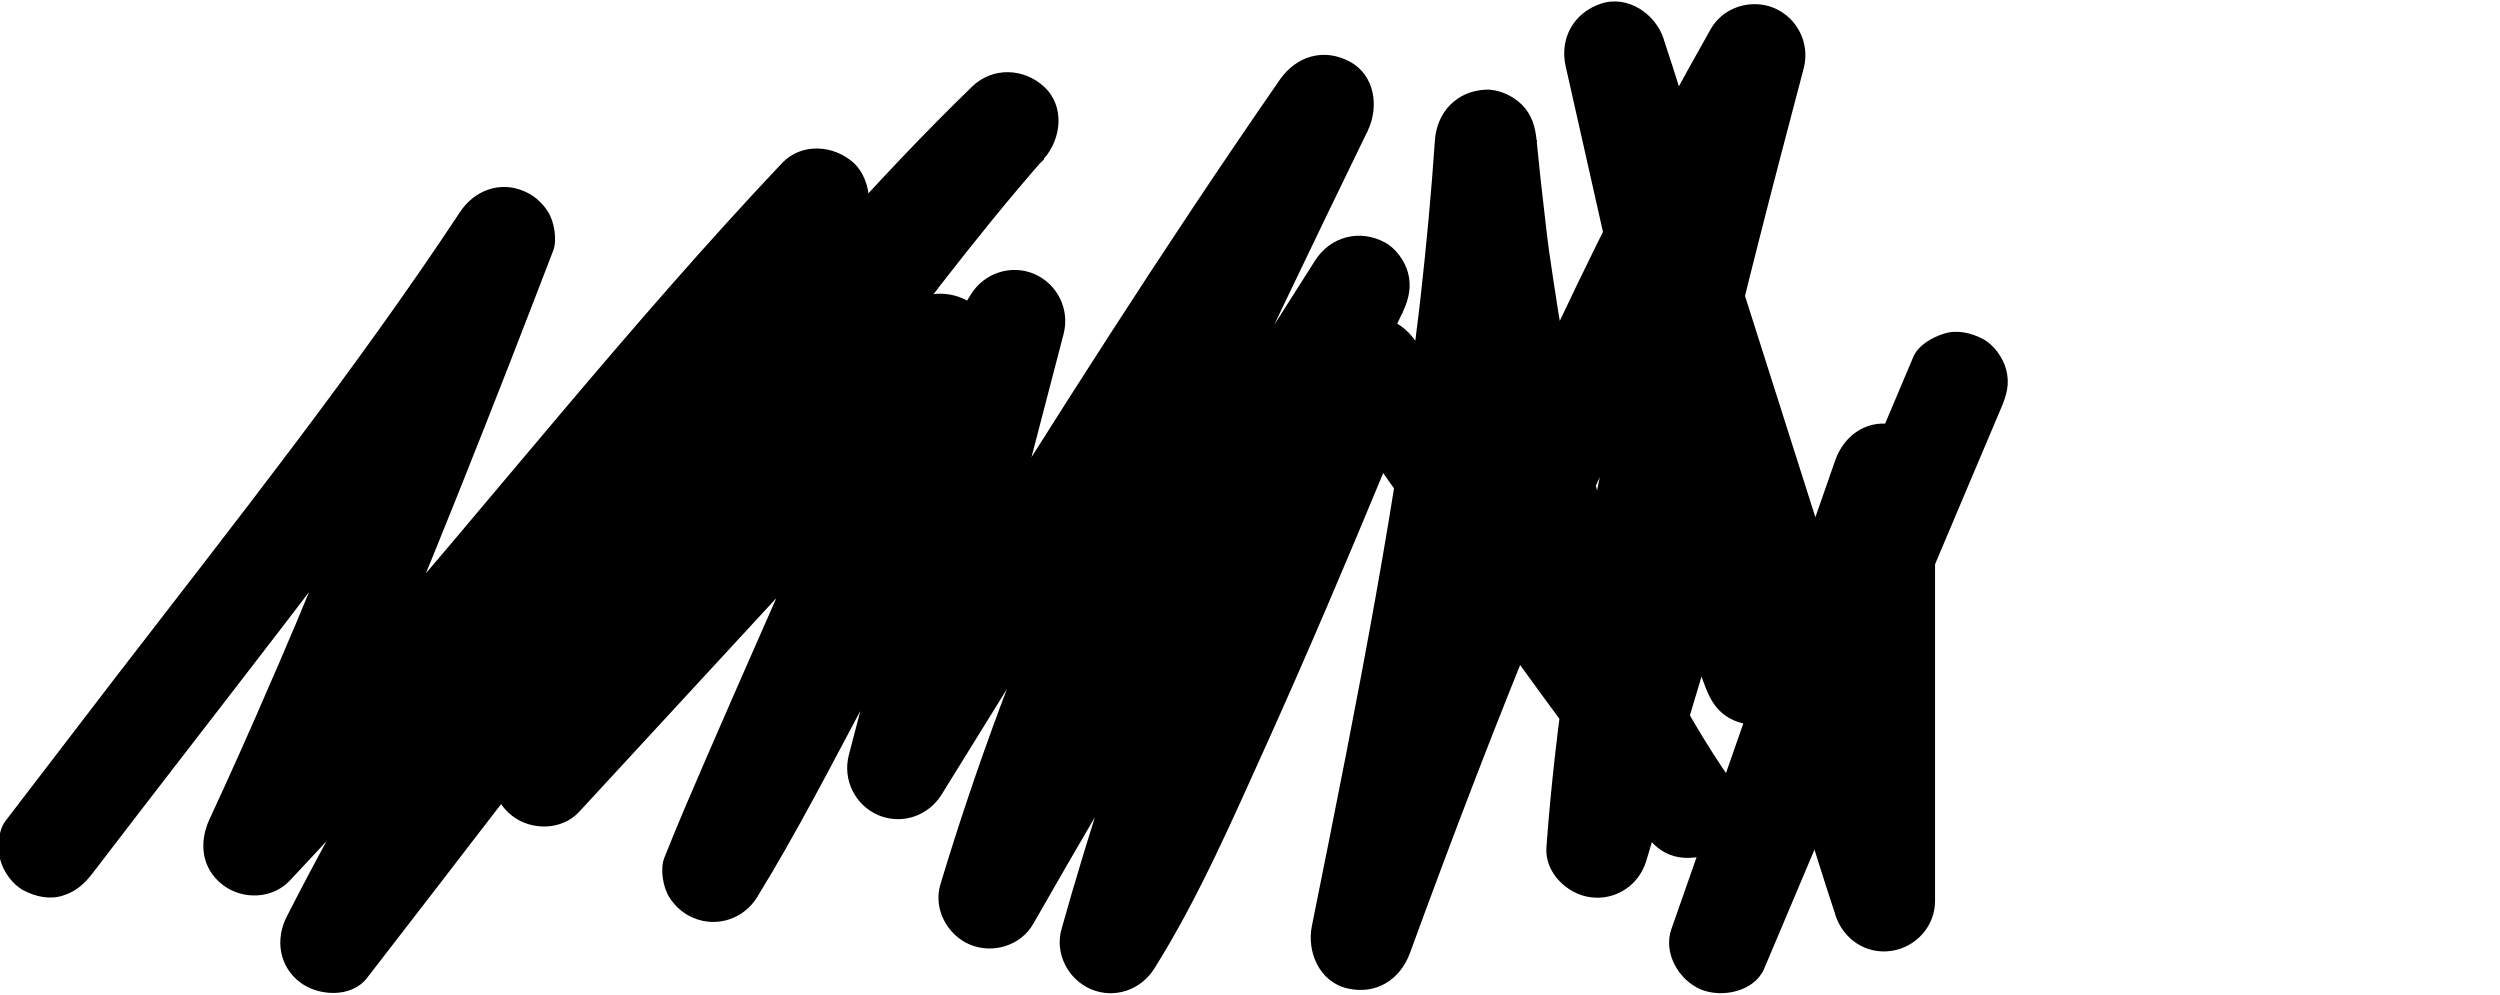<?xml version="1.0" encoding="utf-8"?>
<!-- Generator: Adobe Illustrator 28.0.0, SVG Export Plug-In . SVG Version: 6.00 Build 0)  -->
<svg version="1.1" id="Layer_1" xmlns="http://www.w3.org/2000/svg" xmlns:xlink="http://www.w3.org/1999/xlink" x="0px" y="0px"
	 viewBox="0 0 1327.1 528.3" style="enable-background:new 0 0 1327.1 528.3;" xml:space="preserve">
<g>
	<g>
		<path d="M49.5,463.1c66.2-86.6,134-172,197.8-260.4c14.9-20.6,29.5-41.4,43.5-62.6c-16.4-6.9-32.9-13.9-49.3-20.8
			c-14.4,37.6-29,75.2-43.9,112.6c-8.8,22.1-17.7,44.1-26.8,66.1c-4.8,11.6-9.6,23.1-14.4,34.7c-2.2,5.1,0.3-0.8,0.3-0.8
			c0,0-1.5,3.6-1.7,4c-1.1,2.7-2.3,5.4-3.4,8c-2.5,5.9-5,11.8-7.6,17.6c-10.6,24.6-21.5,49.1-32.8,73.4c-5.7,12.3-4.3,26.1,7,34.8
			c10.3,8,26.2,7.7,35.5-2.1c81.4-86.2,154.8-179.4,232.7-268.6c21.8-25,44-49.7,66.9-73.8c-12.7-12.7-25.5-25.5-38.2-38.2
			c-79.6,97-151.4,200.4-213.9,309.3c-17,29.7-33.4,59.8-49,90.3c-6.2,12.1-4,26.4,7,34.8c9.6,7.4,27.2,8.5,35.5-2.1
			c21.9-28.2,43.6-56.5,65.4-84.8c11.4-14.8,22.9-29.6,34.3-44.5c-0.3,0.4-4,5.1-1.2,1.6c0.7-0.9,1.3-1.7,2-2.6
			c1.3-1.7,2.7-3.5,4-5.2c3-3.9,6.1-7.9,9.1-11.8c5.8-7.5,11.6-15,17.5-22.4c47.5-60.8,95.9-121,147-178.9
			c26.2-29.6,53.1-58.6,81.5-86.2C541.4,71.8,528.7,59,516,46.3c-37.3,42.6-71.7,87.9-105.1,133.7c-34.9,47.8-68.5,96.5-100.7,146.1
			c-15.5,23.8-30.7,47.8-45.3,72.2c-6.9,11.6-3.5,26.8,7,34.8c10.2,7.9,26.3,7.8,35.5-2.1c54.9-59.5,109.7-118.9,164.6-178.4
			c15.5-16.8,31.1-33.7,46.6-50.5c-15-8.8-30.1-17.5-45.1-26.3c-2.3,5.8-4.7,11.6-7.1,17.4c-0.4,0.8-0.7,1.7-1.1,2.5
			c4-9.6,2-4.9,1.1-2.7c-0.8,2-1.7,4-2.5,5.9c-1.8,4.2-3.6,8.3-5.3,12.5c-8.7,20.3-17.6,40.5-26.5,60.7c-19,43.3-38.2,86.5-57,129.9
			c-7.7,17.8-15.4,35.5-22.5,53.5c-2.3,5.9-0.6,15.6,2.7,20.8c3.2,5,7.4,8.7,12.9,11c12.4,5.2,26.6,0.5,33.7-11
			c21.3-34.7,40-71.2,59.2-107.2c23.9-44.7,47.5-89.6,71.8-134c9.4-17.2,18.8-34.5,29-51.2c-16.4-6.9-32.9-13.9-49.3-20.8
			c-20.7,79.2-41.4,158.5-62,237.7c-3.4,13.1,3.3,26.6,15.6,31.9c12.5,5.3,26.6,0.5,33.7-11c57-92.2,114-184.4,173.8-274.7
			c17.2-25.9,34.6-51.6,52.3-77.2c-15.5-9.1-31.1-18.2-46.6-27.3c-53,109.1-106,218.5-148.3,332.3c-11.6,31.2-22.3,62.8-31.9,94.7
			c-3.9,12.9,3.6,26.8,15.6,31.9c12.2,5.1,27,0.7,33.7-11c48.9-85.5,99.4-170.1,151.5-253.7c14.8-23.7,29.6-47.3,44.7-70.8
			c-15.5-9.1-31.1-18.2-46.6-27.3c-42.8,89.5-80,181.6-110.7,275.9c-8.5,26.1-16.5,52.3-23.9,78.7c-3.7,13,3.5,26.7,15.6,31.9
			c12.5,5.3,26.5,0.5,33.7-11c23.5-37.5,41.4-78.9,59.6-119.1c21.5-47.7,42-95.9,62-144.2c6.7-16.1,13.3-32.3,19.8-48.4
			c-16.4,2.1-32.9,4.3-49.3,6.4c42.3,61.4,85.6,122.2,129.8,182.2c12.6,17.1,25.2,34.1,38,51.1c4.4,5.8,8.8,10.4,16.1,12.4
			c6.5,1.8,15.1,1,20.8-2.7c11.5-7.4,18.3-24.5,9.7-36.9c-14.2-20.5-26.9-42.1-37.8-64.6c-2.6-5.2-5-10.5-7.4-15.8
			c-0.4-0.9-2.6-7.7-3.5-8c0.5,1.1,0.9,2.2,1.4,3.2c-0.3-0.8-0.7-1.6-1-2.4c-0.8-1.9-1.5-3.7-2.3-5.6c-4.5-11.2-8.7-22.6-12.5-34.1
			c-15-45.1-24.7-91.9-31.6-138.8c-0.5-3.4-1-6.8-1.5-10.2c-0.2-1.1-0.3-2.3-0.5-3.4c-0.8-5.5,0.9,6.5-0.1-0.5
			c-0.9-6.5-1.7-13-2.4-19.5c-1.6-13.5-3.1-27.1-4.4-40.6c-0.7-7.3-2.5-13.7-7.9-19.1c-4.7-4.7-12.4-8.2-19.1-7.9
			c-15.4,0.7-26,11.9-27,27c-1.9,27.8-4.5,55.6-7.6,83.2c-0.8,6.6-1.5,13.2-2.4,19.8c-0.4,3.3-0.8,6.6-1.2,9.9
			c-0.2,1.6-0.4,3.3-0.6,4.9c-0.2,1.6-1.3,9.3-0.2,1.7c-2,13.8-3.9,27.7-6,41.5c-8.3,54.7-18.3,109.2-28.9,163.5
			c-6,30.8-12.2,61.6-18.4,92.4c-2.8,13.8,4,29.8,18.9,33.2c15.2,3.5,28-4.6,33.2-18.9c22.7-62.1,46.3-123.9,71.6-185
			c1.6-3.8,3.2-7.6,4.8-11.4c0.7-1.8,1.5-3.5,2.2-5.3c0,0-2.1,4.9-0.9,2.1c0.5-1.2,1-2.3,1.5-3.5c3.2-7.6,6.5-15.2,9.8-22.8
			c6.7-15.5,13.6-30.9,20.5-46.3c13.8-30.3,28.1-60.3,43-90.1c17.1-34,35-67.6,53.8-100.7c-16.4-6.9-32.9-13.9-49.3-20.8
			c-28.6,108.6-57.3,217.5-73.5,328.8c-4.8,32.9-8.7,65.9-11.1,99c-1,13.4,11,24.9,23.4,26.5c13.3,1.8,25.7-6.3,29.6-19.3
			c5.9-19.7,11.8-39.3,17.7-59c9.3-31.2,18.7-62.3,28-93.5c2.2-7.2,4.3-14.4,6.5-21.6c-17.4,0-34.7,0-52.1,0
			c9.2,23.9,18.4,47.9,27.5,71.8c1.3,3.4,2.6,6.9,3.9,10.3c2.6,6.7,6,12.4,12.4,16.1c5.8,3.4,14.3,4.8,20.8,2.7
			c14.5-4.7,22.2-18.4,18.9-33.2c-8.4-37.3-16.8-74.6-25.2-111.9c-13.3-59-26.6-118.1-39.9-177.1c-3.1-13.6-6.1-27.1-9.2-40.7
			c-17.4,4.8-34.7,9.6-52.1,14.4c4.8,15,9.5,30,14.3,45c11.4,35.8,22.8,71.7,34.2,107.5c13.8,43.3,27.5,86.6,41.3,129.9
			c11.9,37.4,23.8,74.9,35.7,112.3c5.8,18.2,11.3,36.5,17.4,54.7c0.1,0.3,0.2,0.5,0.2,0.8c4.1,12.9,16.1,21.2,29.6,19.3
			c13.1-1.8,23.4-13,23.4-26.5c0-25.5,0-51,0-76.5c0-40.7,0-81.4,0-122.1c0-9.4,0-18.8,0-28.1c0-13.5-10.3-24.8-23.4-26.5
			c-13.8-1.9-25.1,6.5-29.6,19.3c-9.8,28.2-19.7,56.3-29.5,84.5c-15.6,44.5-31.1,89.1-46.7,133.6c-3.6,10.3-7.2,20.6-10.8,30.8
			c-4.4,12.7,4,27,15.6,31.9c11.1,4.7,28.5,1.3,33.7-11c14.2-33.5,28.3-67.1,42.5-100.6c22.6-53.4,45.1-106.8,67.7-160.2
			c5.2-12.2,10.3-24.4,15.5-36.6c3-7,4.8-13.1,2.7-20.8c-1.7-6.3-6.6-13.1-12.4-16.1c-6.3-3.3-13.9-5-20.8-2.7
			c-6.2,2-13.5,6.1-16.1,12.4c-14.2,33.5-28.3,67.1-42.5,100.6c-22.6,53.4-45.1,106.8-67.7,160.2c-5.2,12.2-10.3,24.4-15.5,36.6
			c16.4,6.9,32.9,13.9,49.3,20.8c9.8-28.2,19.7-56.3,29.5-84.5c15.6-44.5,31.1-89.1,46.7-133.6c3.6-10.3,7.2-20.6,10.8-30.8
			c-17.7-2.4-35.4-4.8-53-7.2c0,25.5,0,51,0,76.5c0,40.7,0,81.4,0,122.1c0,9.4,0,18.8,0,28.1c17.7-2.4,35.4-4.8,53-7.2
			c-4.8-15-9.5-30-14.3-45c-11.4-35.8-22.8-71.7-34.2-107.5c-13.8-43.3-27.5-86.6-41.3-129.9c-11.9-37.4-23.8-74.9-35.7-112.3
			C895,58,889.5,39.7,883.4,21.6c-0.1-0.3-0.2-0.5-0.2-0.8c-4.3-13.4-19-23.5-33.2-18.9c-14.5,4.7-22.2,18.4-18.9,33.2
			c8.4,37.3,16.8,74.6,25.2,111.9c13.3,59,26.6,118.1,39.9,177.1c3.1,13.6,6.1,27.1,9.2,40.7c17.4-4.8,34.7-9.6,52.1-14.4
			c-9.2-23.9-18.4-47.9-27.5-71.8c-1.3-3.4-2.6-6.9-3.9-10.3c-4.1-10.8-13.4-20.4-26-19.8c-12.1,0.5-22.5,8-26,19.8
			c-5.9,19.7-11.8,39.3-17.7,59c-9.3,31.2-18.7,62.3-28,93.5c-2.2,7.2-4.3,14.4-6.5,21.6c17.7,2.4,35.4,4.8,53,7.2
			c1-13.7,2.2-27.4,3.7-41.1c0.7-6.8,1.5-13.7,2.4-20.5c0.4-3.3,0.8-6.5,1.2-9.8c0.2-1.7,0.7-6.5-0.1,0.4c0.2-2,0.5-3.9,0.8-5.8
			c3.8-27.3,8.4-54.6,13.6-81.7c10.5-54.9,23.4-109.3,37.2-163.4c7.7-30.5,15.8-61,23.8-91.5c3.4-13.1-3.3-26.6-15.6-31.9
			c-12.1-5.1-27-0.7-33.7,11c-33.5,59-64.1,119.6-92.4,181.2c-28.5,62.2-54.8,125.4-79.6,189.1c-13.6,35-26.8,70.2-39.7,105.6
			c17.4,4.8,34.7,9.6,52.1,14.4c22.5-111.8,44.8-223.8,58.4-337.2c3.7-31.3,6.8-62.7,8.9-94.1c-18,0-36,0-54,0
			c10.1,100.6,25.8,201,68.6,293.5c12,25.8,26.1,50.6,42.3,74.1c15.5-9.1,31.1-18.2,46.6-27.3c-44.9-59.8-88.8-120.2-131.7-181.4
			c-12.1-17.2-24.1-34.5-36.1-51.9c-6.3-9.1-15.6-14.4-26.9-12.9c-11.4,1.5-18.3,9.1-22.4,19.3c-5.5,13.8-11.1,27.5-16.8,41.2
			c-4,9.8-8.1,19.5-12.2,29.3c-1.1,2.6-2.2,5.2-3.3,7.9c-0.5,1.2-1.1,2.5-1.6,3.7c-2.1,4.9,2.8-6.5,0.2-0.5
			c-2.4,5.8-4.9,11.5-7.4,17.3c-20.3,47.6-41.1,95.1-63.8,141.7c-9.6,19.8-19.5,39.6-31.2,58.3c16.4,6.9,32.9,13.9,49.3,20.8
			c13.1-46.1,27.7-91.8,43.8-137c8-22.4,16.4-44.7,25.1-66.9c4.5-11.4,9.1-22.8,13.8-34.1c1.1-2.7,2.2-5.4,3.4-8.1
			c0.6-1.5,1.2-3,1.9-4.5c-0.3,0.7-2.4,5.5-0.5,1.1c2.5-6,5.1-11.9,7.7-17.9c10.9-25,22.2-49.9,34-74.5c3.2-6.7,4.7-13.5,2.7-20.8
			c-1.7-6.3-6.6-13.1-12.4-16.1c-13.4-7.1-28.8-3-36.9,9.7c-53.1,83.2-104.6,167.4-154.5,252.6c-14,23.9-27.9,47.9-41.6,71.9
			c16.4,6.9,32.9,13.9,49.3,20.8c16.9-56.3,37.4-111.5,59.9-165.8c1.4-3.3,2.7-6.6,4.1-9.9c2.6-6.2-2.3,5.5,0.3-0.7
			c0.5-1.2,1-2.4,1.5-3.6c3-7.2,6.1-14.3,9.2-21.4c6-13.7,12.1-27.4,18.2-41c12.2-27,24.8-53.9,37.6-80.7
			c14.5-30.4,29.2-60.7,43.9-91c6.2-12.7,3.9-29.8-9.7-36.9c-13.8-7.3-28.3-2.7-36.9,9.7c-61.9,89.3-120.1,181-177.5,273.3
			c-16.3,26.2-32.5,52.4-48.6,78.6c16.4,6.9,32.9,13.9,49.3,20.8c20.7-79.2,41.4-158.5,62-237.7c3.4-13.1-3.3-26.6-15.6-31.9
			c-12.4-5.2-26.6-0.5-33.7,11c-21.3,34.7-40,71.2-59.2,107.2c-23.9,44.7-47.5,89.6-71.8,134c-9.4,17.2-18.8,34.5-29,51.2
			c16.4,6.9,32.9,13.9,49.3,20.8c2.3-5.8,4.7-11.6,7.1-17.4c0.4-0.8,0.7-1.7,1.1-2.5c-4,9.6-2,4.9-1.1,2.7c0.8-2,1.7-4,2.5-5.9
			c1.8-4.2,3.6-8.3,5.3-12.5c8.7-20.3,17.6-40.5,26.5-60.7c19-43.3,38.2-86.5,57-129.9c7.7-17.8,15.4-35.5,22.5-53.5
			c4.2-10.6-2.7-25.4-12.4-30.5c-10.3-5.5-24.4-4.8-32.7,4.2c-54.9,59.5-109.7,118.9-164.6,178.4c-15.5,16.8-31.1,33.7-46.6,50.5
			c14.1,10.9,28.3,21.8,42.4,32.7c27.4-45.7,56.7-90.3,86.7-134.3c16.9-24.8,34.2-49.3,51.8-73.6c8.7-12,17.5-24,26.4-35.9
			c4.3-5.8,8.7-11.6,13.1-17.4c2-2.6,4-5.3,6-7.9c1.1-1.4,2.2-2.8,3.2-4.2c0.5-0.7,2.2-2.9-0.3,0.3c-2.8,3.6,0,0,0.7-0.8
			c17.8-22.9,35.9-45.4,55-67.2c9.3-10.6,11.2-27.9,0-38.2c-10.9-10-27.4-10.5-38.2,0c-52.1,50.6-99.7,105.8-145.9,161.9
			c-50,60.7-98.2,122.9-146.1,185.3c-12.3,15.9-24.5,31.9-36.7,47.8c-5.7,7.4-11.3,14.7-17,22.1c-1.3,1.7-6.5,8.4-1,1.3
			c-1.4,1.9-2.9,3.7-4.3,5.6c-2.8,3.6-5.6,7.3-8.5,10.9c14.1,10.9,28.3,21.8,42.4,32.7c55.6-108.5,120.4-212.4,193.1-310.3
			c4.9-6.6,9.9-13.2,14.8-19.7c2.7-3.5,5.4-7,8.1-10.6c4-5.2-3.6,4.6,0.4-0.6c1.6-2,3.1-4,4.7-6c10.9-14,22-27.8,33.3-41.6
			c4.7-5.7,7.9-11.5,7.9-19.1c0-6.6-2.9-14.5-7.9-19.1c-10.5-9.7-27.8-11-38.2,0c-81.4,86.2-154.8,179.4-232.7,268.6
			c-21.8,25-44,49.7-66.9,73.8c14.1,10.9,28.3,21.8,42.4,32.7c40.8-88,77.2-178.2,112.5-268.5c7.8-20,15.5-40,23.2-60
			c2.3-5.9,0.6-15.6-2.7-20.8c-3.2-5-7.4-8.7-12.9-11c-12.7-5.4-26.2-0.3-33.7,11c-56.5,85.4-120.3,165.8-182.7,246.8
			C41.9,385,22.3,410.4,2.9,435.8c-4,5.2-4.4,14.9-2.7,20.8c1.7,6.3,6.6,13.1,12.4,16.1c6.3,3.3,13.9,5,20.8,2.7
			C40.5,473.2,45,469,49.5,463.1L49.5,463.1z"/>
	</g>
</g>
</svg>
